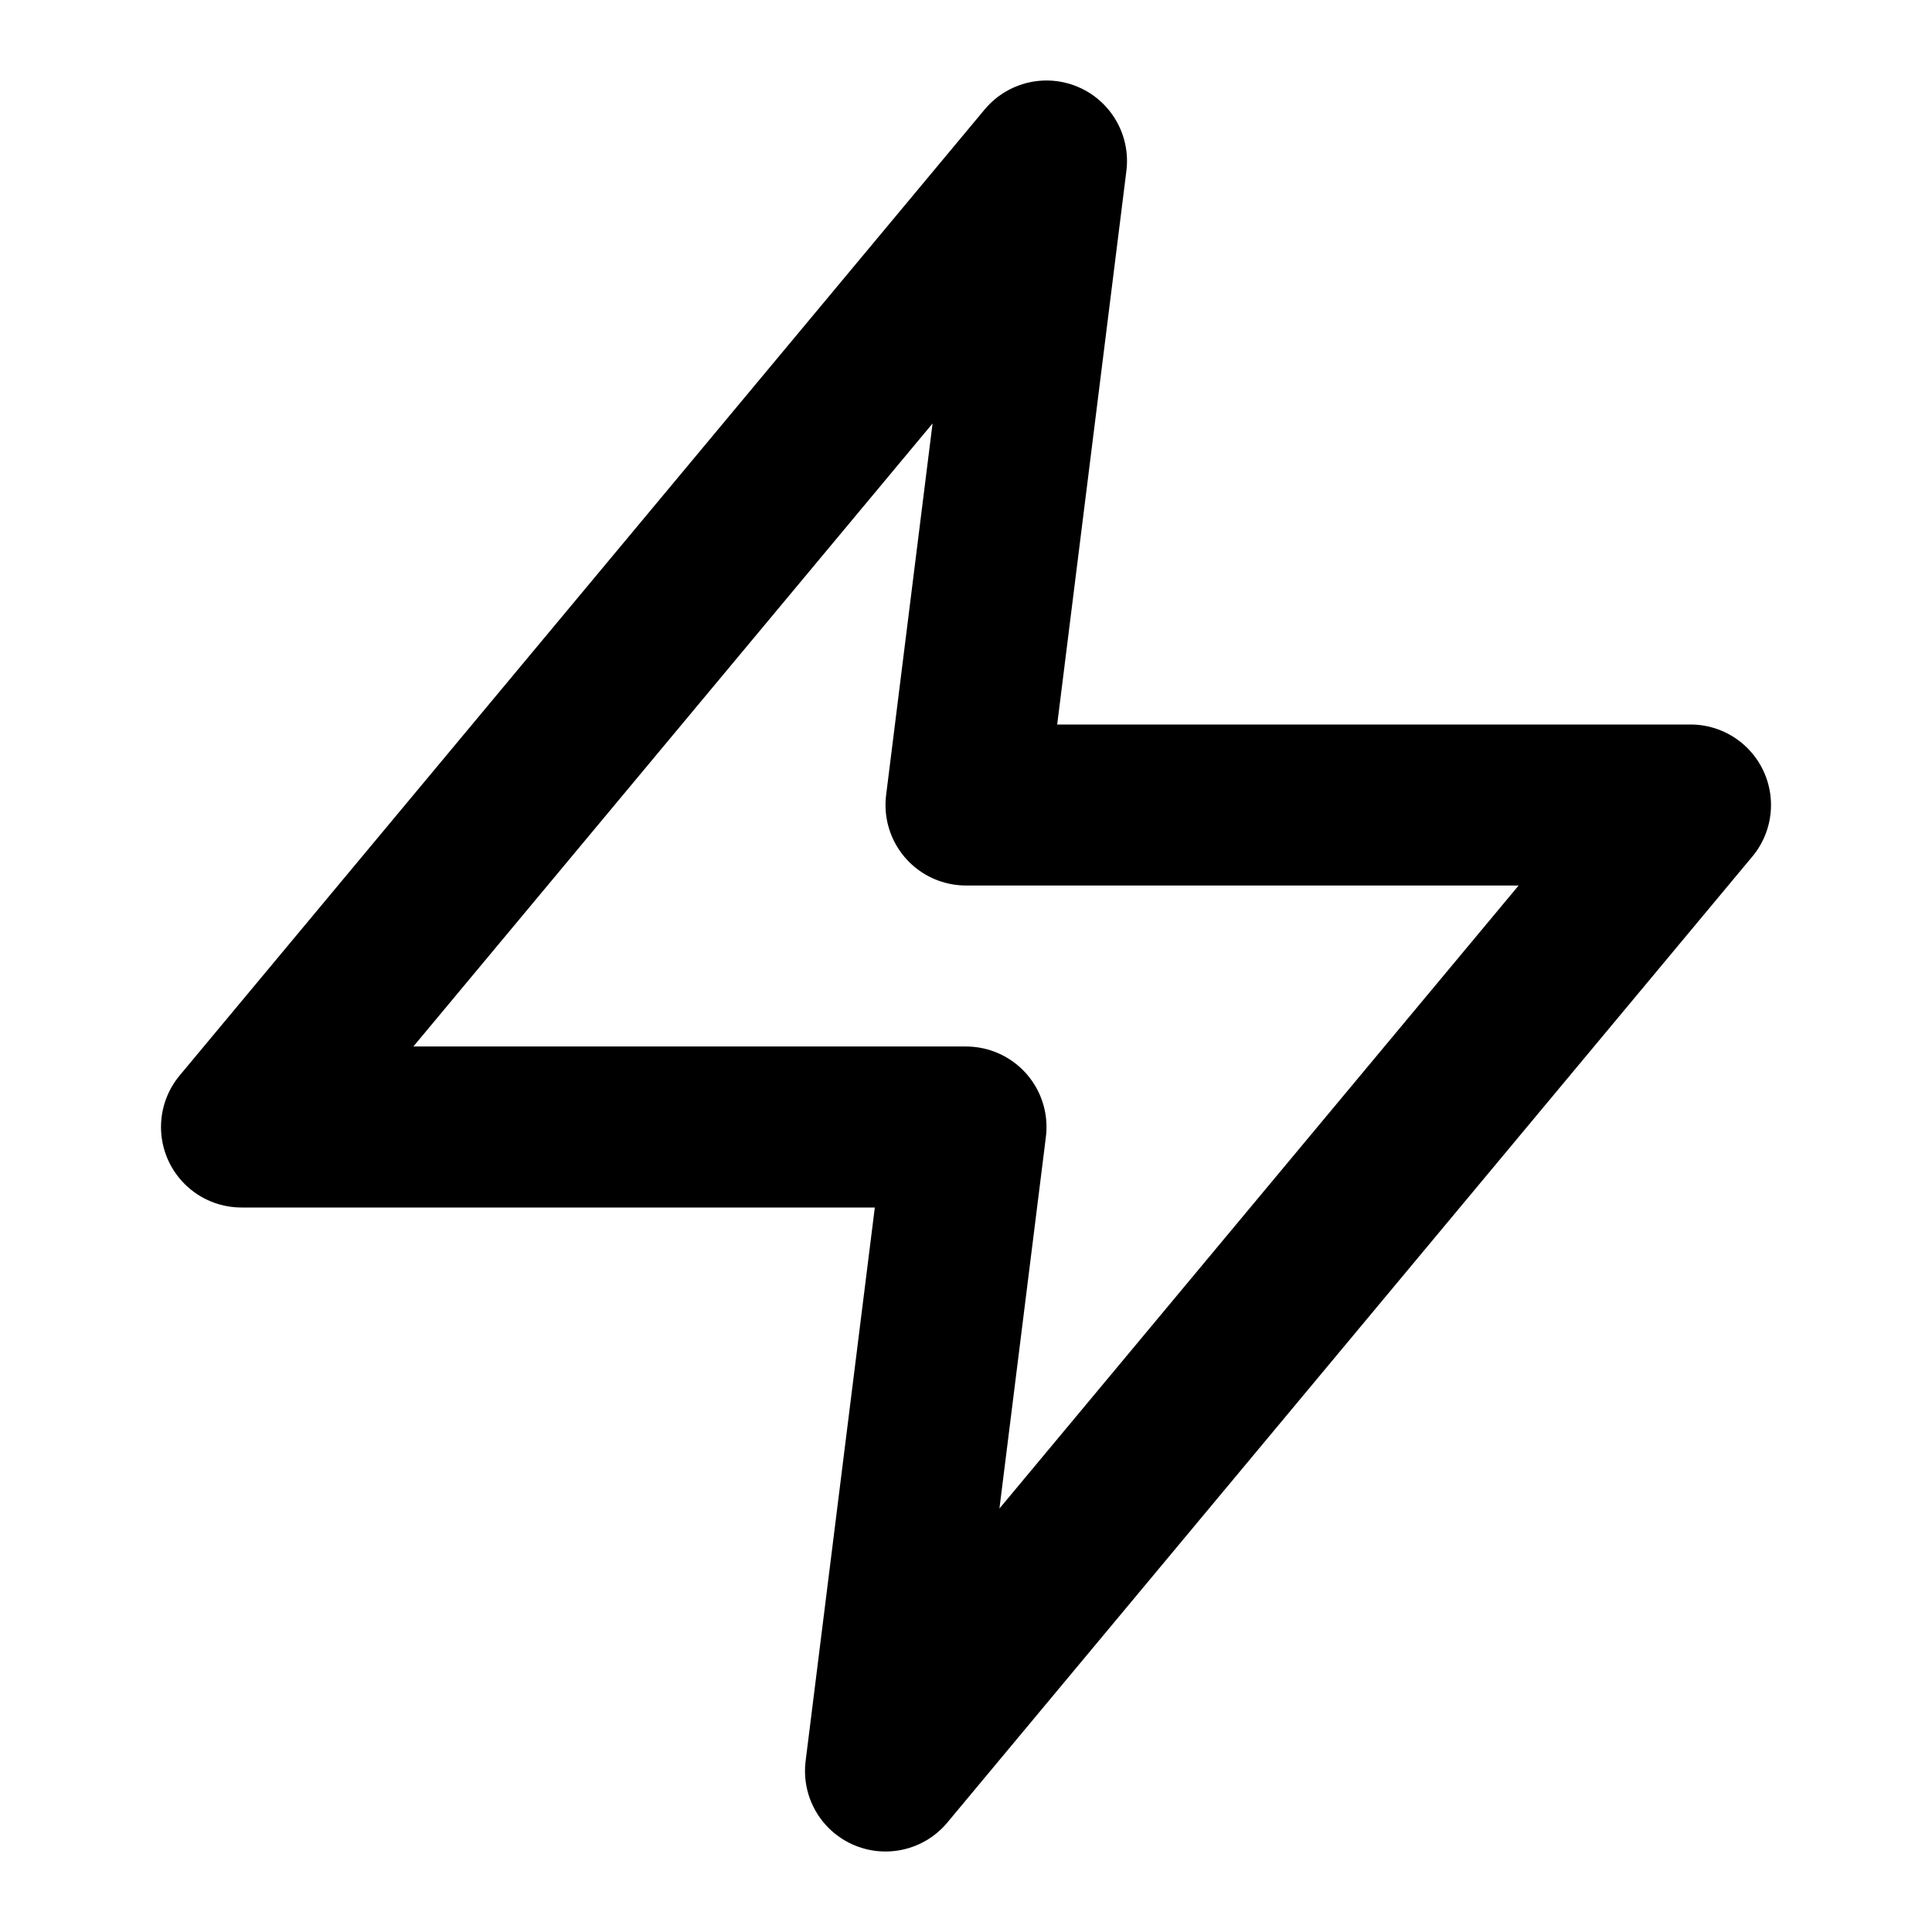 <svg xmlns="http://www.w3.org/2000/svg" width="24" height="24" viewBox="0 0 24 24" fill="none" stroke="currentColor" stroke-width="2" stroke-linecap="round" stroke-linejoin="round" class="lucide lucide-zap h-6 w-6 md:h-8 md:w-8 text-primary"><polygon points="13 2 3 14 12 14 11 22 21 10 12 10 13 2"></polygon></svg>